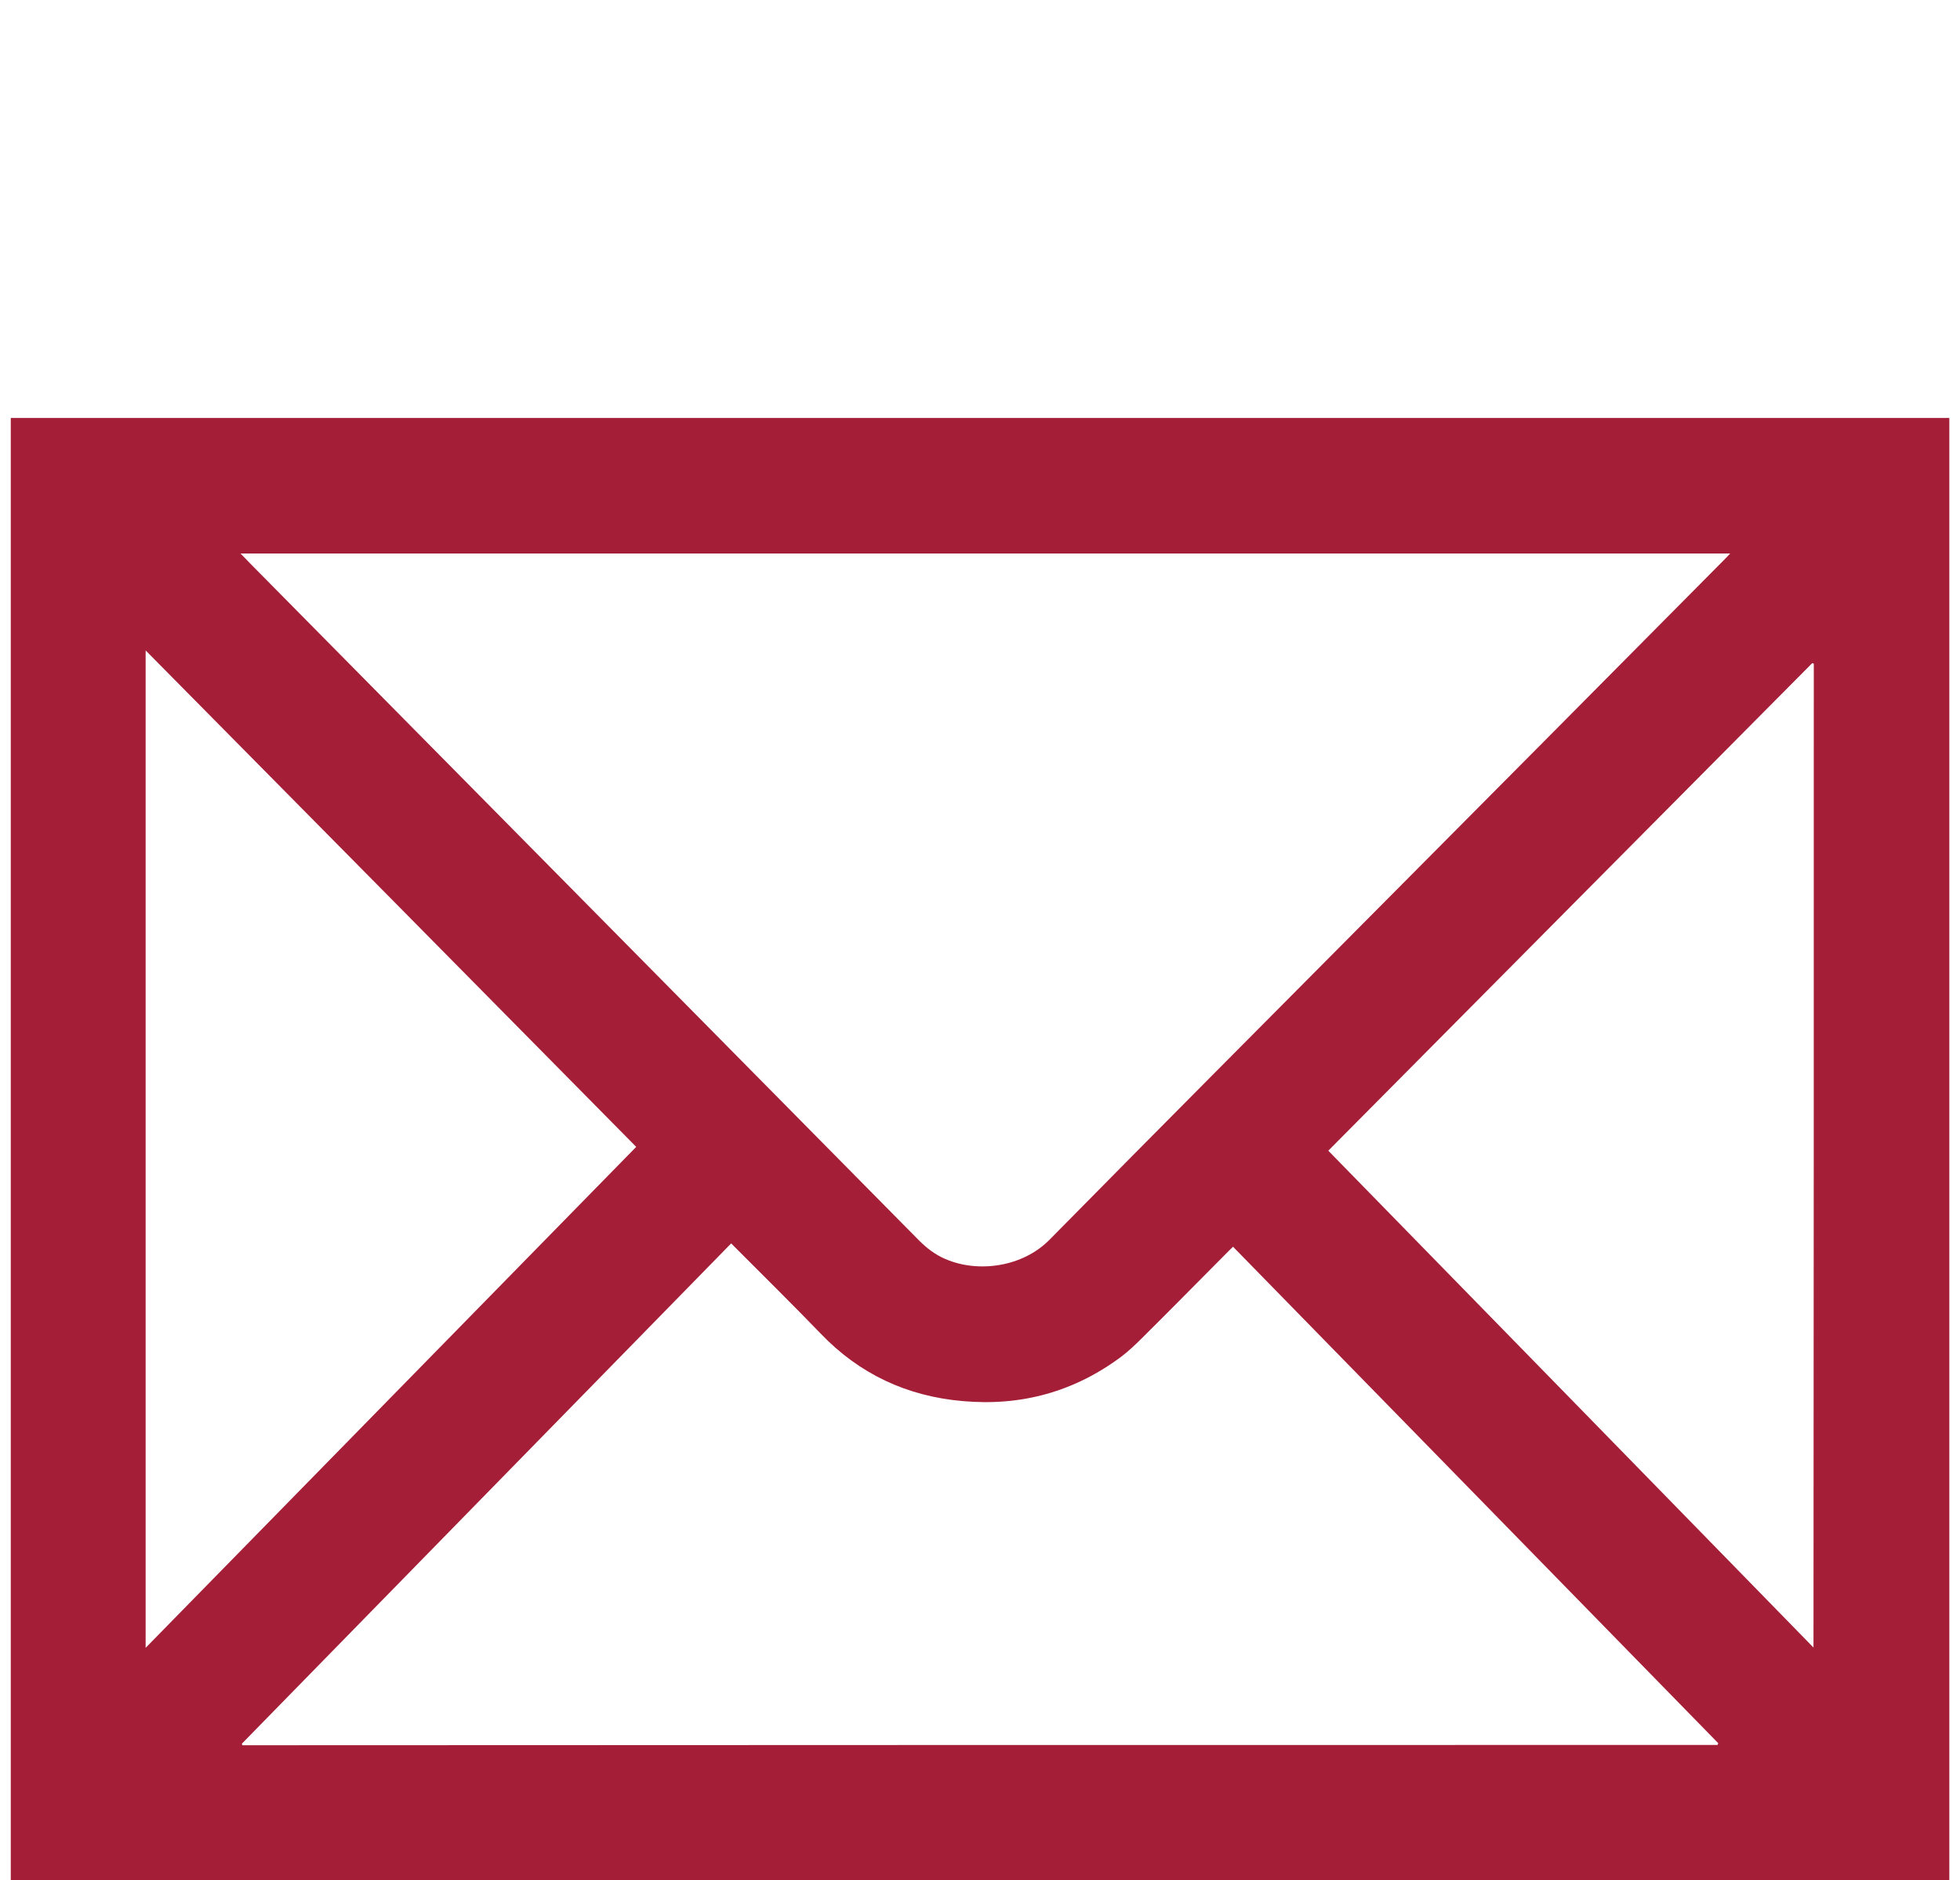<?xml version="1.0" encoding="utf-8"?>
<!-- Generator: Adobe Illustrator 16.0.0, SVG Export Plug-In . SVG Version: 6.00 Build 0)  -->
<!DOCTYPE svg PUBLIC "-//W3C//DTD SVG 1.1//EN" "http://www.w3.org/Graphics/SVG/1.1/DTD/svg11.dtd">
<svg version="1.1" id="Layer_1" xmlns="http://www.w3.org/2000/svg" xmlns:xlink="http://www.w3.org/1999/xlink" x="0px" y="0px"
	 width="20px" height="19.188px" viewBox="0 0.813 20 19.188" enable-background="new 0 0.813 20 19.188" xml:space="preserve">
<path fill="#A41E37" d="M19.891,20c-6.596,0-13.186,0-19.781,0c0-4.975,0-9.946,0-14.922c6.596,0,13.186,0,19.781,0
	C19.891,10.052,19.891,15.021,19.891,20z M2.454,6.461c0.042,0.042,0.069,0.071,0.098,0.101c1.436,1.453,2.872,2.907,4.308,4.36
	c0.838,0.85,1.678,1.697,2.516,2.547c0.079,0.079,0.165,0.146,0.27,0.191c0.336,0.146,0.791,0.081,1.064-0.197
	c1.096-1.113,2.201-2.221,3.303-3.331c1.193-1.201,2.387-2.402,3.578-3.604c0.02-0.019,0.037-0.039,0.064-0.067
	C12.584,6.461,7.529,6.461,2.454,6.461z M17.527,18.619c0-0.006,0.004-0.012,0.006-0.018c-1.648-1.688-3.299-3.375-4.951-5.066
	c-0.023,0.023-0.045,0.043-0.064,0.063c-0.289,0.291-0.576,0.582-0.867,0.871c-0.064,0.064-0.133,0.129-0.207,0.186
	c-0.48,0.359-1.022,0.509-1.621,0.455c-0.567-0.049-1.054-0.276-1.45-0.69c-0.279-0.289-0.565-0.571-0.849-0.856
	c-0.02-0.021-0.04-0.041-0.063-0.063c-1.667,1.703-3.329,3.404-4.992,5.104c-0.001,0.002,0,0.004,0.001,0.008
	c0,0.003,0.002,0.005,0.003,0.009C7.49,18.619,12.508,18.619,17.527,18.619z M1.486,17.628c1.677-1.712,3.34-3.411,5.006-5.112
	c-1.667-1.688-3.33-3.372-5.006-5.066C1.486,10.85,1.486,14.227,1.486,17.628z M18.508,7.585c-0.004-0.001-0.01-0.003-0.016-0.005
	c-1.645,1.657-3.291,3.314-4.938,4.975c1.65,1.689,3.297,3.375,4.951,5.07C18.508,14.266,18.508,10.925,18.508,7.585z"/>
</svg>
